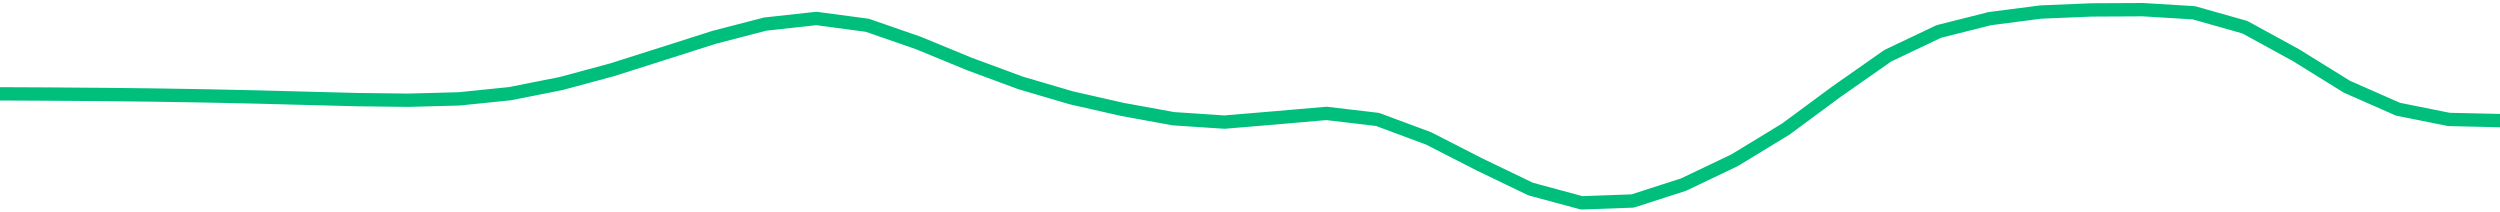 <svg height="17" viewBox="0 0 150 12.75" width="200" xmlns="http://www.w3.org/2000/svg"><defs><style>*{stroke-linecap:butt;stroke-linejoin:round}</style></defs><g id="figure_1"><path d="M0 12.75h150V0H0z" style="fill:none" id="patch_1"/><g id="axes_1"><path clip-path="url(#p6b8aca066d)" d="m0 5.63 3.061.015 3.061.023 3.062.034 3.06.049 3.062.066 3.061.08 3.062.08 3.06.037 3.062-.082 3.061-.313 3.061-.609 3.062-.826 3.06-.972 3.062-.976 3.061-.792 3.062-.336 3.06.409 3.062 1.062 3.061 1.26 3.061 1.132 3.062.9 3.06.694 3.062.558 3.061.203 3.062-.257 3.06-.265 3.062.362 3.061 1.138 3.062 1.566 3.06 1.472 3.062.828 3.061-.111 3.061-.986 3.062-1.463 3.06-1.863 3.062-2.26 3.061-2.143 3.062-1.456 3.06-.77 3.062-.396 3.061-.127 3.061-.015 3.062.187 3.06.866 3.062 1.675 3.061 1.897 3.062 1.347 3.06.614 3.062.069" style="fill:none;stroke:#00bf7c;stroke-linecap:square;stroke-width:.8" id="line2d_1"/></g></g><defs><clipPath id="p6b8aca066d"><path d="M0 0h150v12.75H0z"/></clipPath></defs></svg>